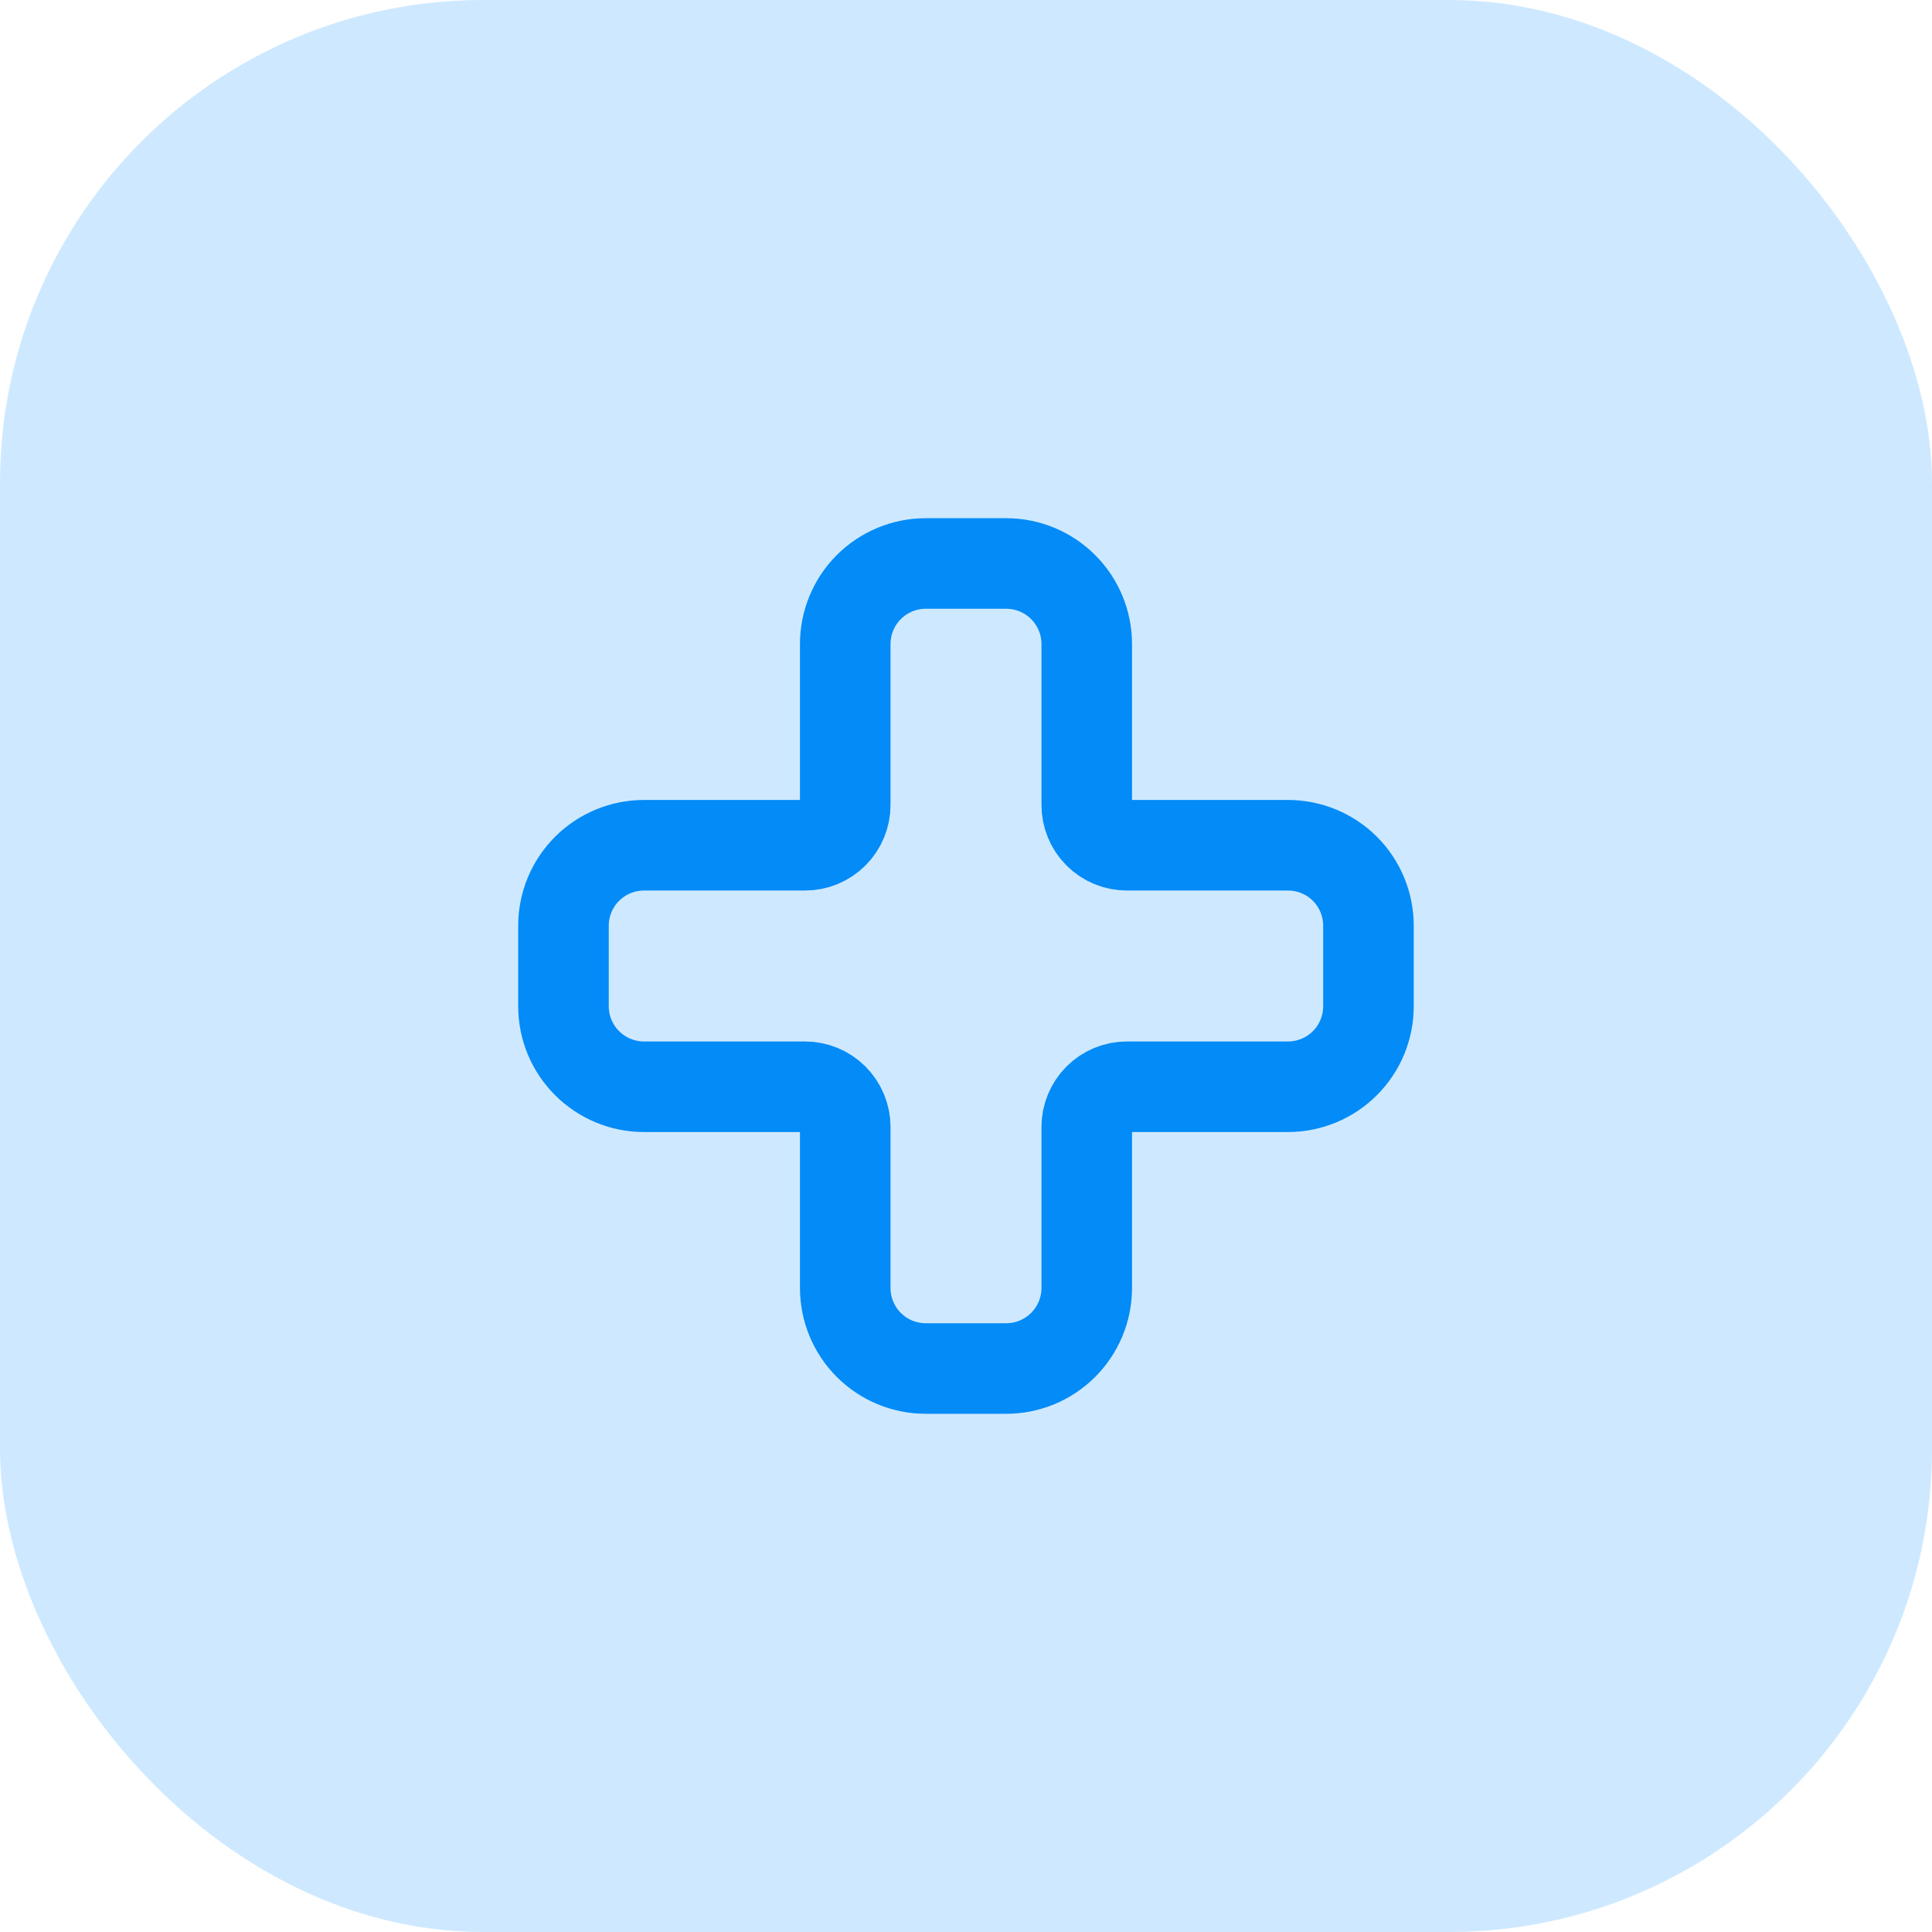 <svg width="32" height="32" viewBox="0 0 32 32" fill="none" xmlns="http://www.w3.org/2000/svg">
<rect width="32" height="32" rx="8" fill="#84C8FF" fill-opacity="0.4"/>
<g clip-path="url(#clip0_7147_164)">
<path d="M10.666 14C10.313 14 9.974 14.14 9.724 14.39C9.473 14.64 9.333 14.98 9.333 15.333V16.667C9.333 17.02 9.473 17.359 9.724 17.609C9.974 17.859 10.313 18 10.666 18H13.333C13.51 18 13.679 18.07 13.804 18.195C13.929 18.32 14 18.49 14 18.667V21.333C14 21.687 14.14 22.026 14.39 22.276C14.64 22.526 14.979 22.667 15.333 22.667H16.666C17.02 22.667 17.359 22.526 17.609 22.276C17.859 22.026 18 21.687 18 21.333V18.667C18 18.49 18.07 18.32 18.195 18.195C18.32 18.07 18.489 18 18.666 18H21.333C21.687 18 22.026 17.859 22.276 17.609C22.526 17.359 22.666 17.02 22.666 16.667V15.333C22.666 14.98 22.526 14.64 22.276 14.39C22.026 14.14 21.687 14 21.333 14H18.666C18.489 14 18.32 13.93 18.195 13.805C18.07 13.68 18 13.51 18 13.333V10.667C18 10.313 17.859 9.974 17.609 9.724C17.359 9.474 17.02 9.333 16.666 9.333H15.333C14.979 9.333 14.64 9.474 14.39 9.724C14.14 9.974 14 10.313 14 10.667V13.333C14 13.51 13.929 13.68 13.804 13.805C13.679 13.93 13.51 14 13.333 14H10.666Z" stroke="#038BF7" stroke-width="1.5" stroke-linecap="round"/>
</g>
<defs>
<clipPath id="clip0_7147_164">
<rect width="16" height="16" fill="white" transform="translate(8 8)"/>
</clipPath>
</defs>
</svg>

